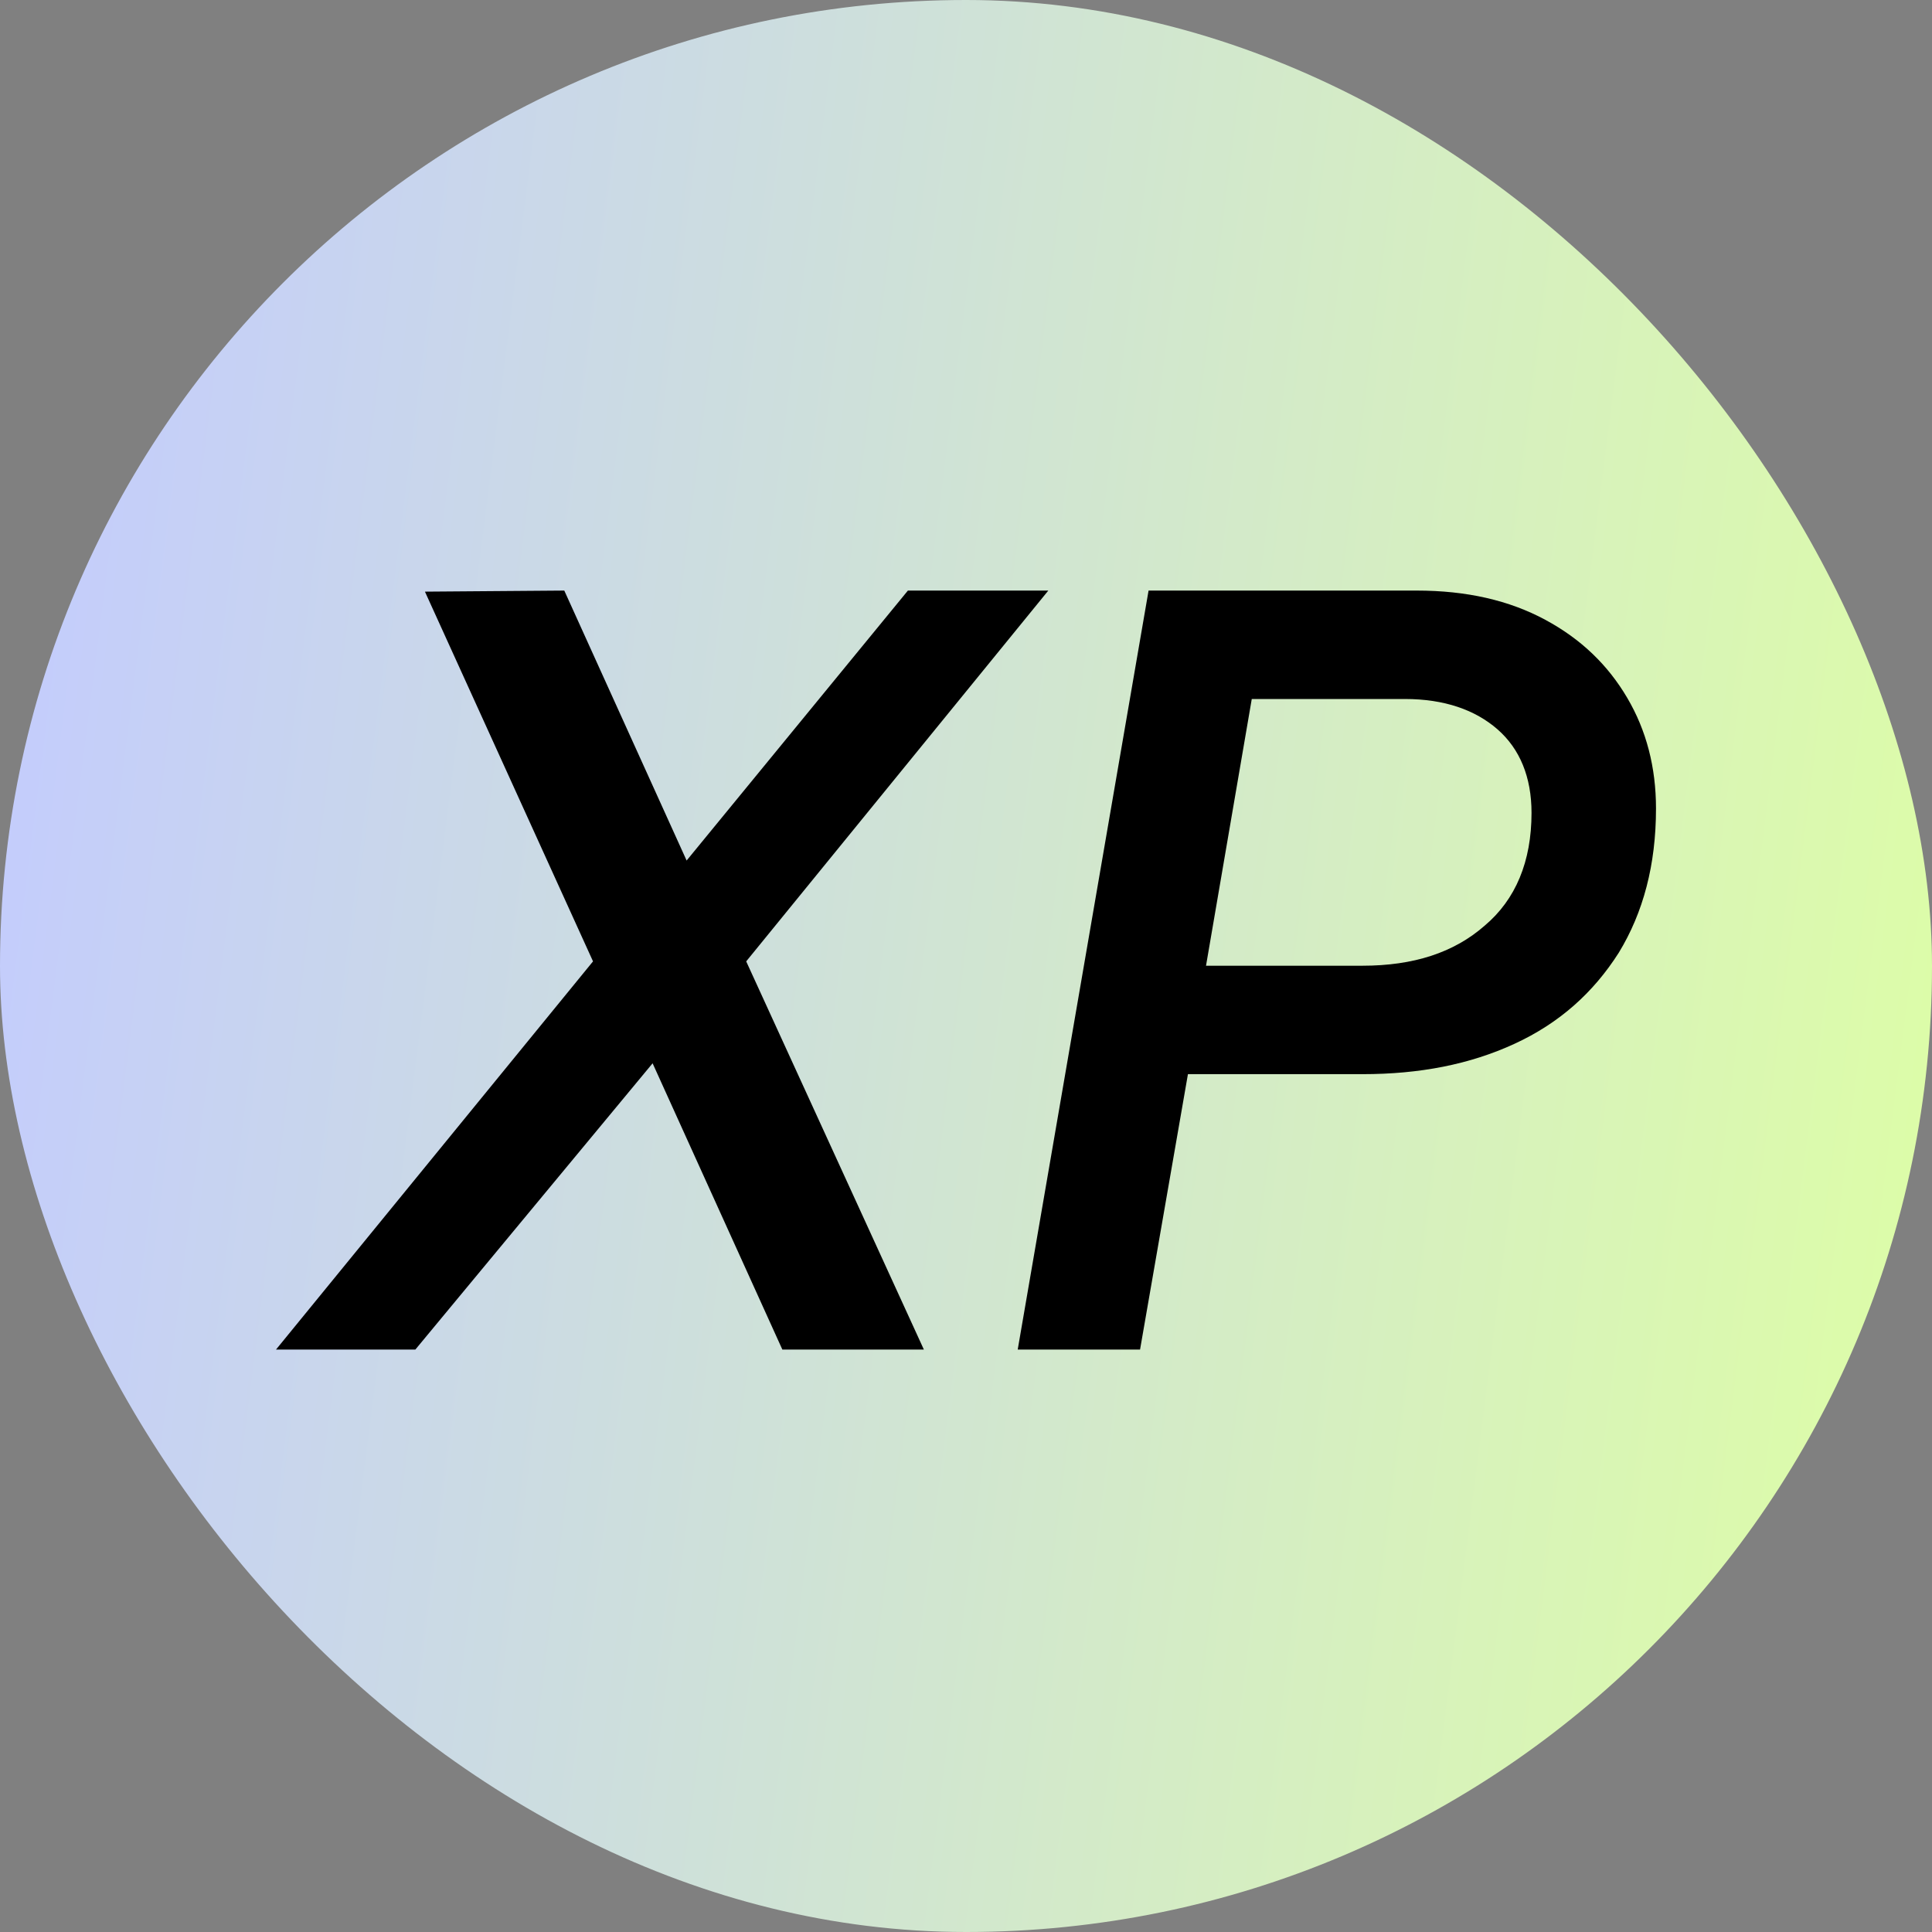 <?xml version="1.0" encoding="utf-8"?>
<svg xmlns="http://www.w3.org/2000/svg" fill="none" height="100%" overflow="visible" preserveAspectRatio="none" style="display: block;" viewBox="0 0 56 56" width="100%">
<rect x="0" y="0" width="56" height="56" fill="#808080" stroke="none"/>
<g id="Frame 37089">
<rect fill="url(#paint0_linear_0_8)" height="56" rx="28" width="56"/>
<g id="XP">
<path d="M12.317 17.149L16.356 17.118L19.902 24.943L26.316 17.118H30.386L21.629 27.866L26.779 39.118H22.677L18.916 30.82L12.039 39.118H8L17.189 27.866L12.317 17.149Z" fill="black"/>
<path d="M41.062 17.118C42.511 17.118 43.745 17.401 44.793 17.966C45.842 18.532 46.612 19.286 47.167 20.229C47.722 21.172 48 22.241 48 23.435C48 25.069 47.63 26.452 46.921 27.615C46.181 28.778 45.194 29.658 43.899 30.255C42.604 30.852 41.155 31.135 39.49 31.135H34.433L33.045 39.118H29.499L33.292 17.118H41.062ZM34.957 27.992H39.49C40.97 27.992 42.141 27.615 43.036 26.829C43.93 26.075 44.392 24.975 44.392 23.561C44.392 22.523 44.053 21.706 43.406 21.14C42.758 20.575 41.864 20.261 40.723 20.261H36.283L34.957 27.992Z" fill="black"/>
</g>
</g>
<defs>
<linearGradient gradientUnits="userSpaceOnUse" id="paint0_linear_0_8" x1="-8.06704e-07" x2="61.14" y1="8.025" y2="15.785">
<stop stop-color="#C3CBFF"/>
<stop offset="1" stop-color="#DEFFA4"/>
</linearGradient>
</defs>
</svg>